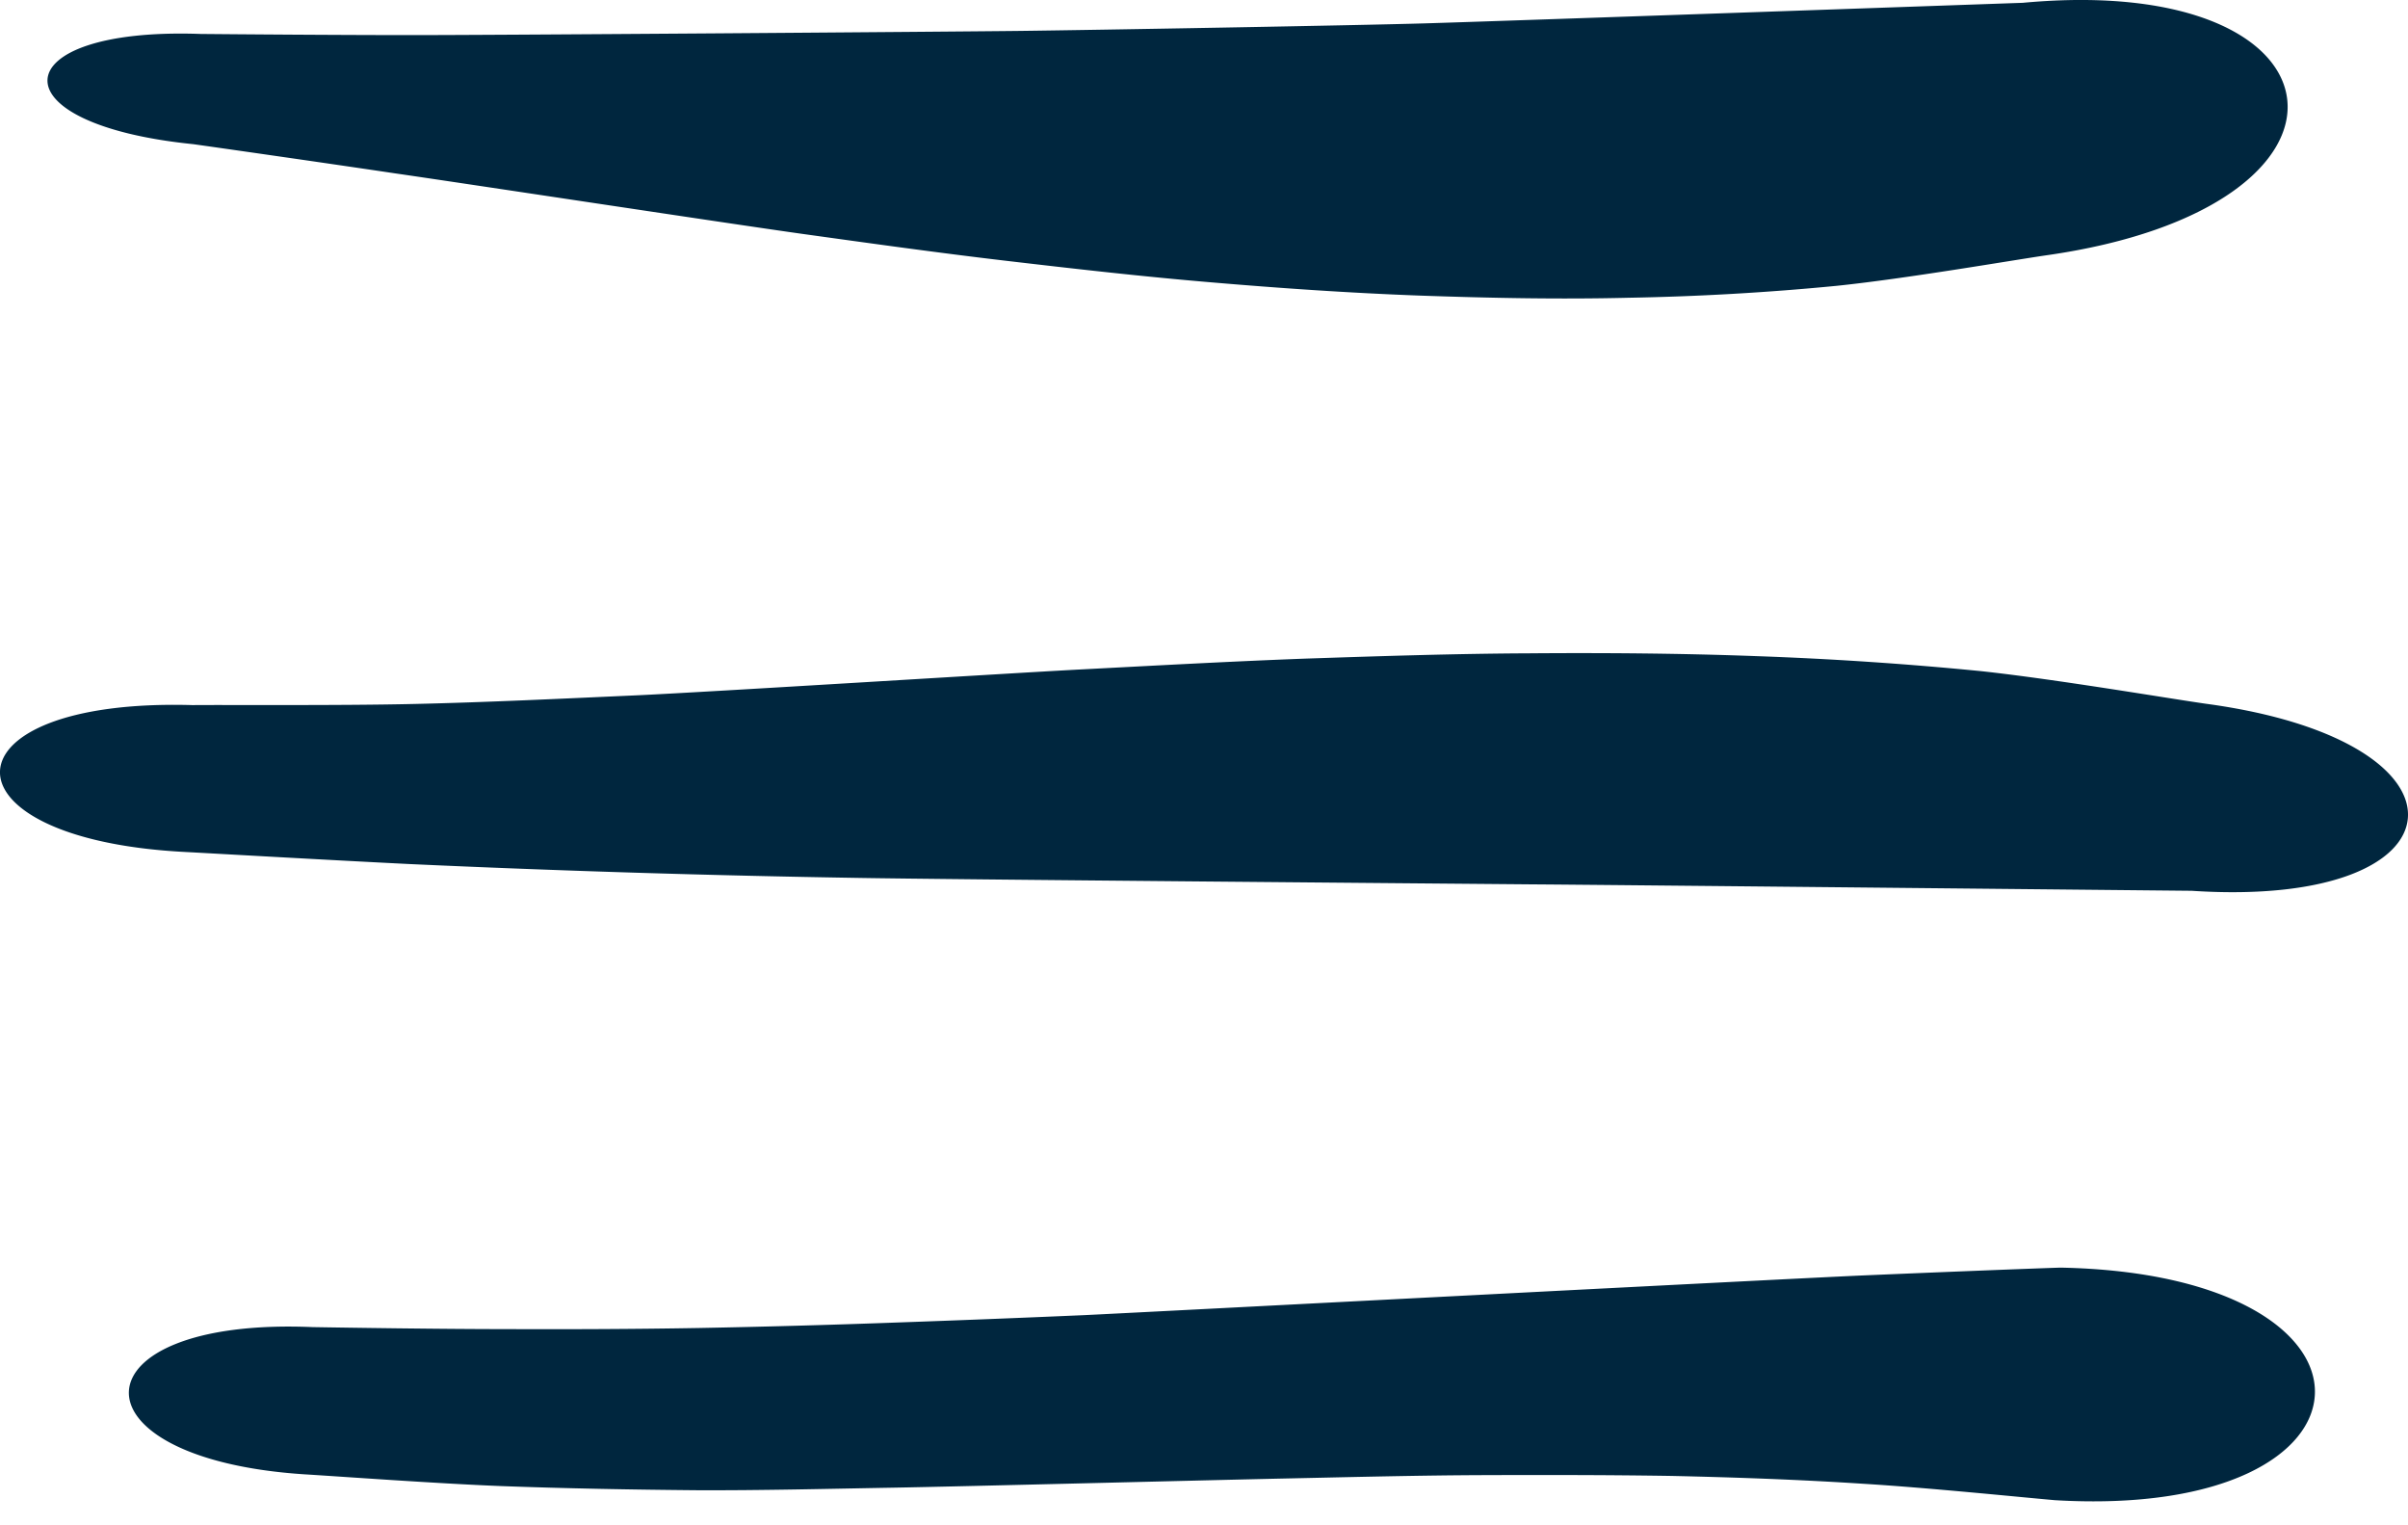 <svg width="30" height="19" viewBox="0 0 30 19" fill="none" xmlns="http://www.w3.org/2000/svg"><path d="M25.2.035c-.413.014-6.61.232-7.446.256-.835.025-4.201.084-5.047.094-.846.01-6.808.055-7.66.052-.853 0-2.118-.01-2.545-.014C1.258.378.613.663.592.988c-.02.326.58.683 1.817.808.42.059 1.677.239 2.516.364.84.121 4.215.634 5.061.752.85.118 1.692.236 2.544.336.853.1 1.713.198 2.572.27.86.073 1.72.132 2.586.164.863.03 1.73.048 2.597.027a32.67 32.67 0 002.6-.149c.866-.09 2.166-.315 2.596-.378 2.117-.298 3.095-1.175 3.015-1.937C28.416.485 27.29-.16 25.2.035zm-6.138 8.103c-.936.004-1.869.035-2.801.066-.933.035-1.872.087-2.8.135-.93.049-4.625.281-5.547.323-.922.041-1.84.086-2.76.107-.918.021-2.297.01-2.758.014C.822 8.738.018 9.154 0 9.605c-.017.447.746.929 2.316 1.008.464.025 1.854.104 2.787.15a188.292 188.292 0 005.615.173c.936.017 7.453.072 8.375.08.922.006 7.758.076 8.212.08 1.73.114 2.644-.347 2.693-.902.049-.555-.773-1.193-2.517-1.428-.464-.066-1.865-.305-2.8-.406a44.509 44.509 0 00-2.801-.187c-.943-.035-1.882-.042-2.818-.035zM3.896 16.531c-2.988-.128-3.085 1.64-.1 1.834.405.024 1.629.114 2.443.146.815.03 1.633.045 2.451.052.818.003 1.63-.018 2.444-.032.814-.014 4.059-.097 4.866-.114.808-.017 1.612-.038 2.417-.042.804-.003 1.618-.003 2.42.01.8.018 1.59.046 2.384.098.794.048 1.986.17 2.381.204 2.125.125 3.214-.582 3.238-1.327.024-.745-1.023-1.529-3.172-1.57-.409.013-1.633.062-2.45.097-.815.034-8.909.457-9.713.495-.804.035-1.595.066-2.395.094a138 138 0 01-2.399.066c-.797.014-1.601.017-2.402.014-.808 0-2.01-.018-2.413-.025z" fill="#00263E"/></svg>